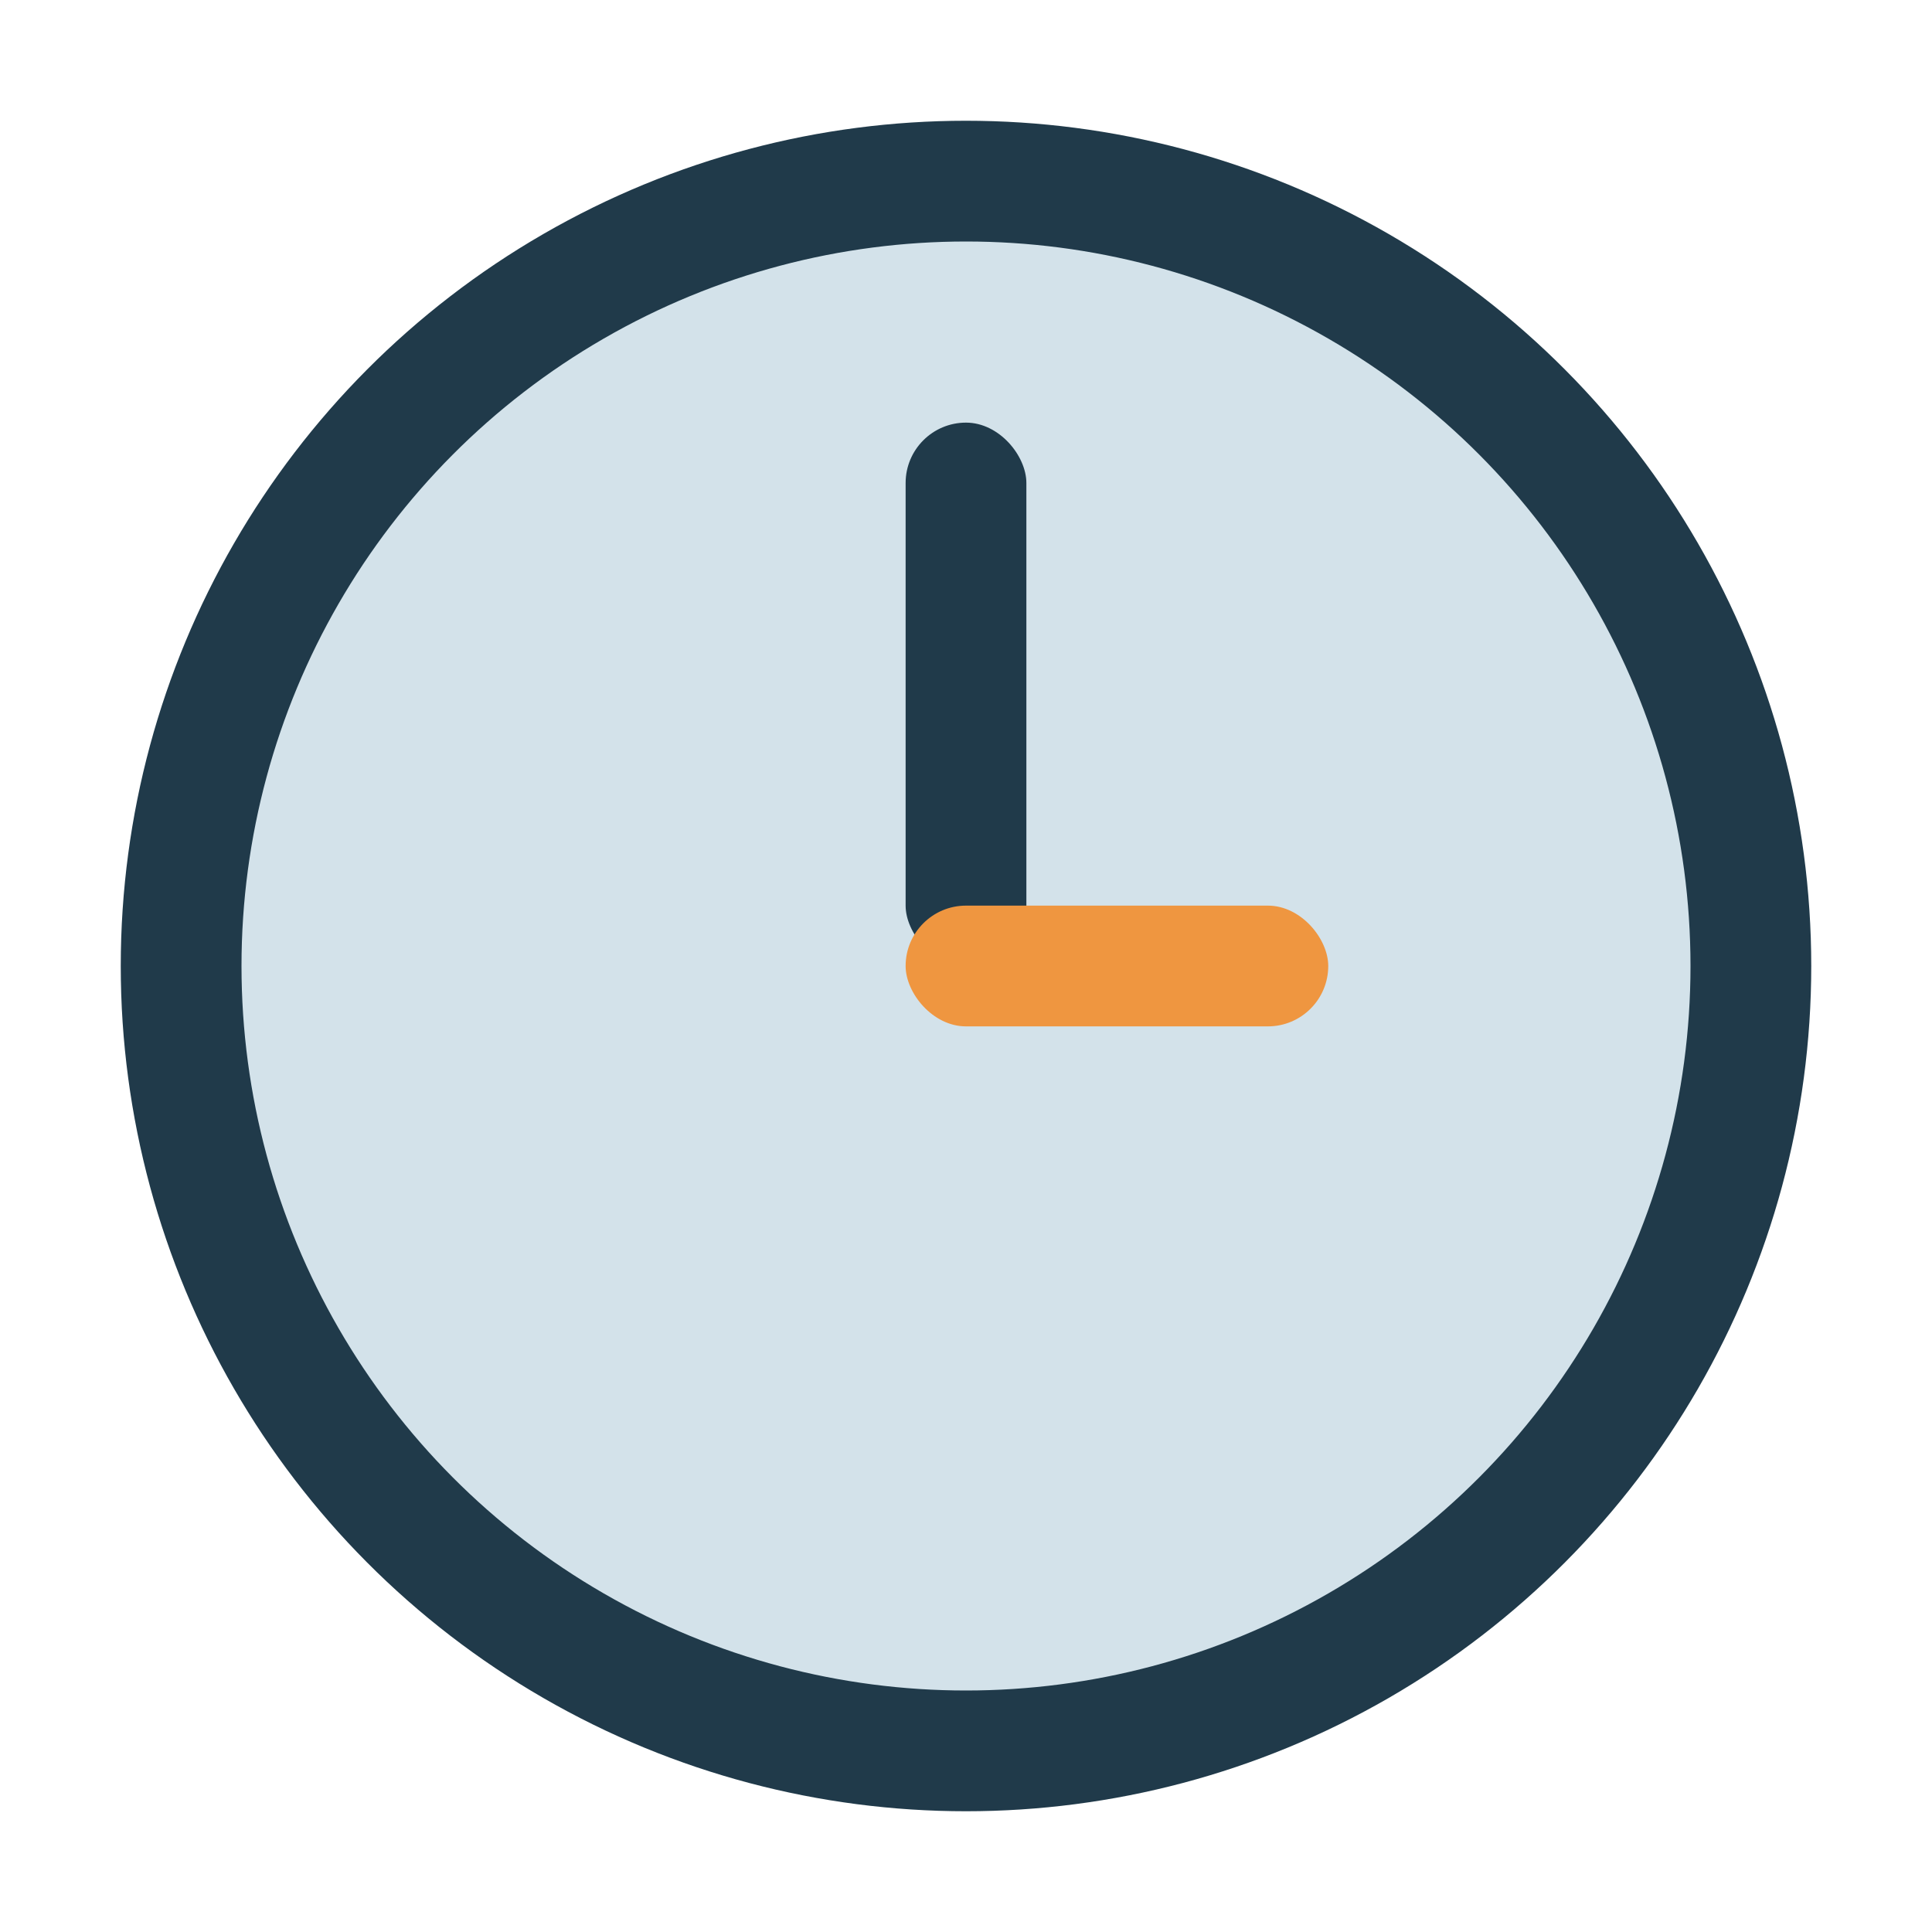 <?xml version="1.0" encoding="UTF-8"?>
<svg xmlns="http://www.w3.org/2000/svg" width="32" height="32" viewBox="0 0 32 32"><circle cx="16" cy="16" r="13" fill="#D3E2EA" stroke="#203A4A" stroke-width="2"/><rect x="15" y="7" width="2" height="9" rx="1" fill="#203A4A"/><rect x="15" y="15" width="7" height="2" rx="1" fill="#EF9640"/></svg>